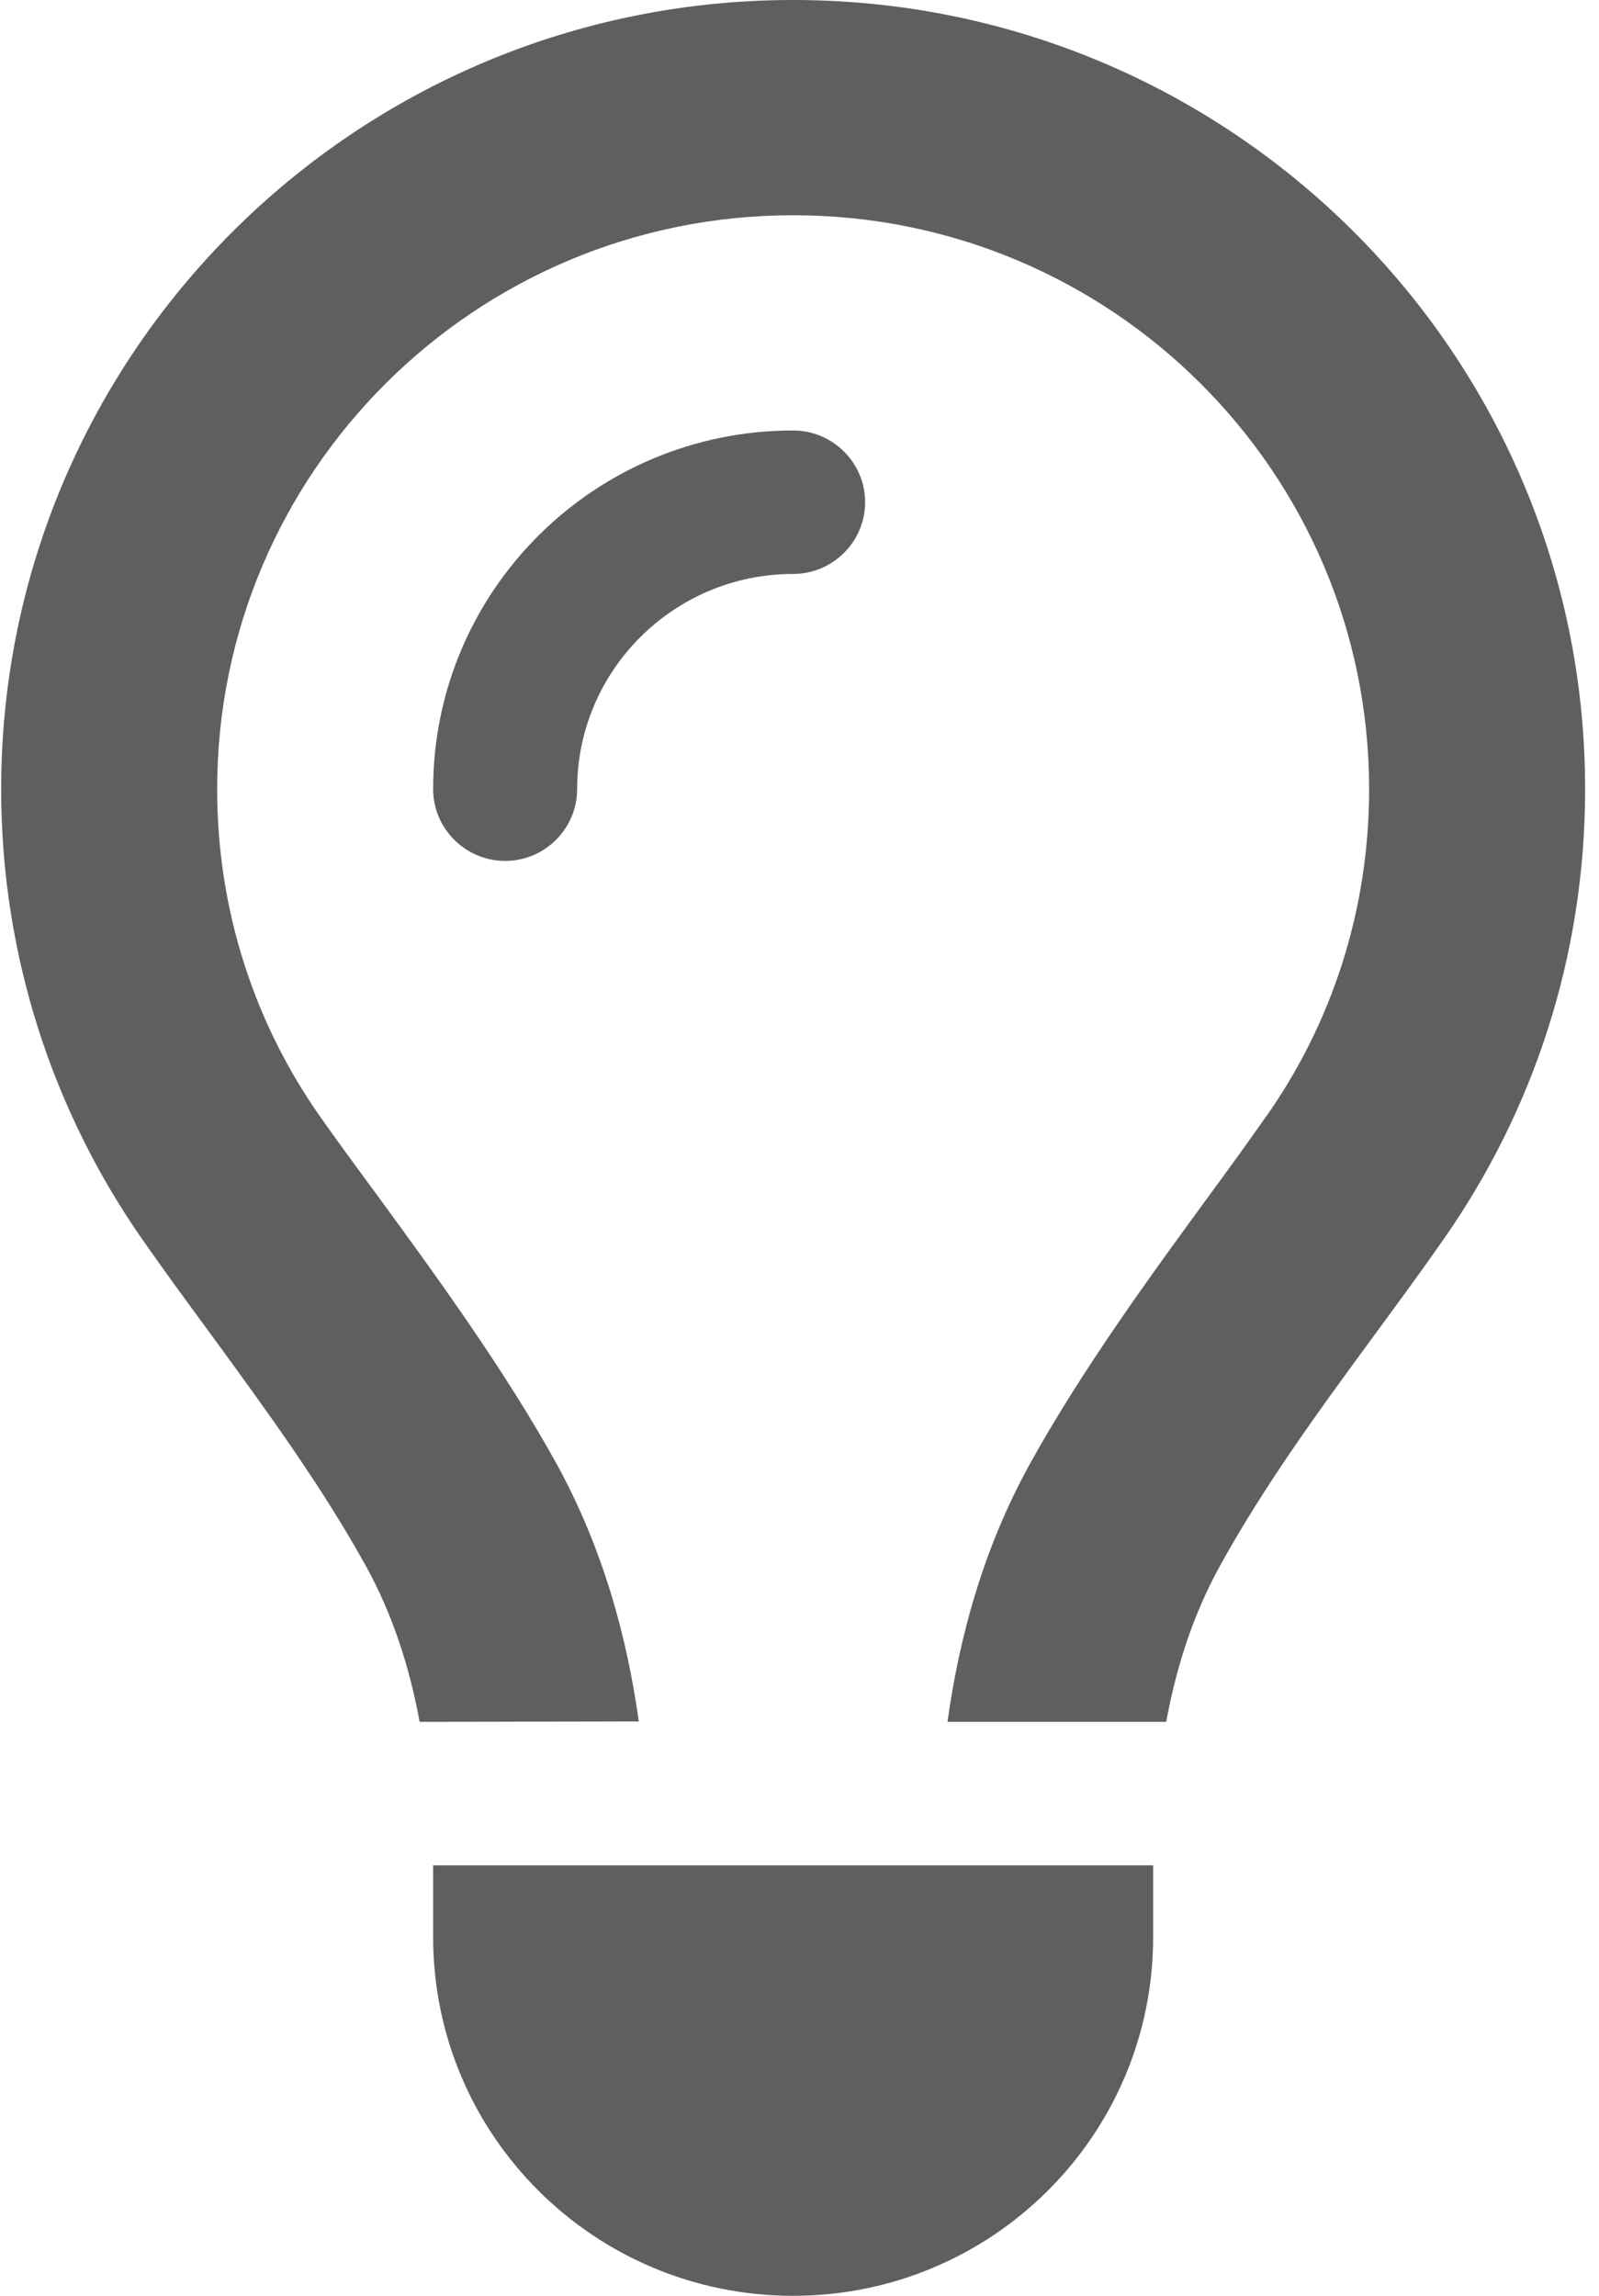 <svg width="62" height="89" viewBox="0 0 62 89" fill="none" xmlns="http://www.w3.org/2000/svg">
<path d="M49.108 43.266C51.621 39.685 53.087 35.322 53.087 30.594C53.087 18.304 43.089 8.344 30.753 8.344C18.418 8.344 8.42 18.304 8.42 30.594C8.42 35.322 9.886 39.685 12.398 43.266C13.044 44.187 13.811 45.23 14.631 46.343C16.882 49.419 19.569 53.105 21.576 56.737C23.39 60.04 24.315 63.482 24.769 66.733L16.271 66.75C15.888 64.664 15.242 62.63 14.213 60.753C12.485 57.624 10.339 54.686 8.193 51.749C7.286 50.514 6.379 49.28 5.506 48.029C2.069 43.092 0.045 37.078 0.045 30.594C0.045 13.698 13.794 0 30.753 0C47.713 0 61.462 13.698 61.462 30.594C61.462 37.078 59.438 43.092 55.983 48.029C55.111 49.28 54.203 50.514 53.296 51.749C51.15 54.669 49.004 57.607 47.276 60.753C46.247 62.63 45.601 64.664 45.218 66.75H36.738C37.191 63.499 38.116 60.04 39.931 56.755C41.937 53.122 44.624 49.437 46.875 46.36C47.695 45.248 48.445 44.205 49.091 43.283L49.108 43.266ZM30.753 22.25C26.13 22.25 22.378 25.987 22.378 30.594C22.378 32.123 21.122 33.375 19.587 33.375C18.051 33.375 16.795 32.123 16.795 30.594C16.795 22.91 23.041 16.688 30.753 16.688C32.289 16.688 33.545 17.939 33.545 19.469C33.545 20.998 32.289 22.25 30.753 22.25ZM30.753 89C23.041 89 16.795 82.777 16.795 75.094V72.312H44.712V75.094C44.712 82.777 38.465 89 30.753 89Z" fill="#5F5F5F"/>
</svg>

